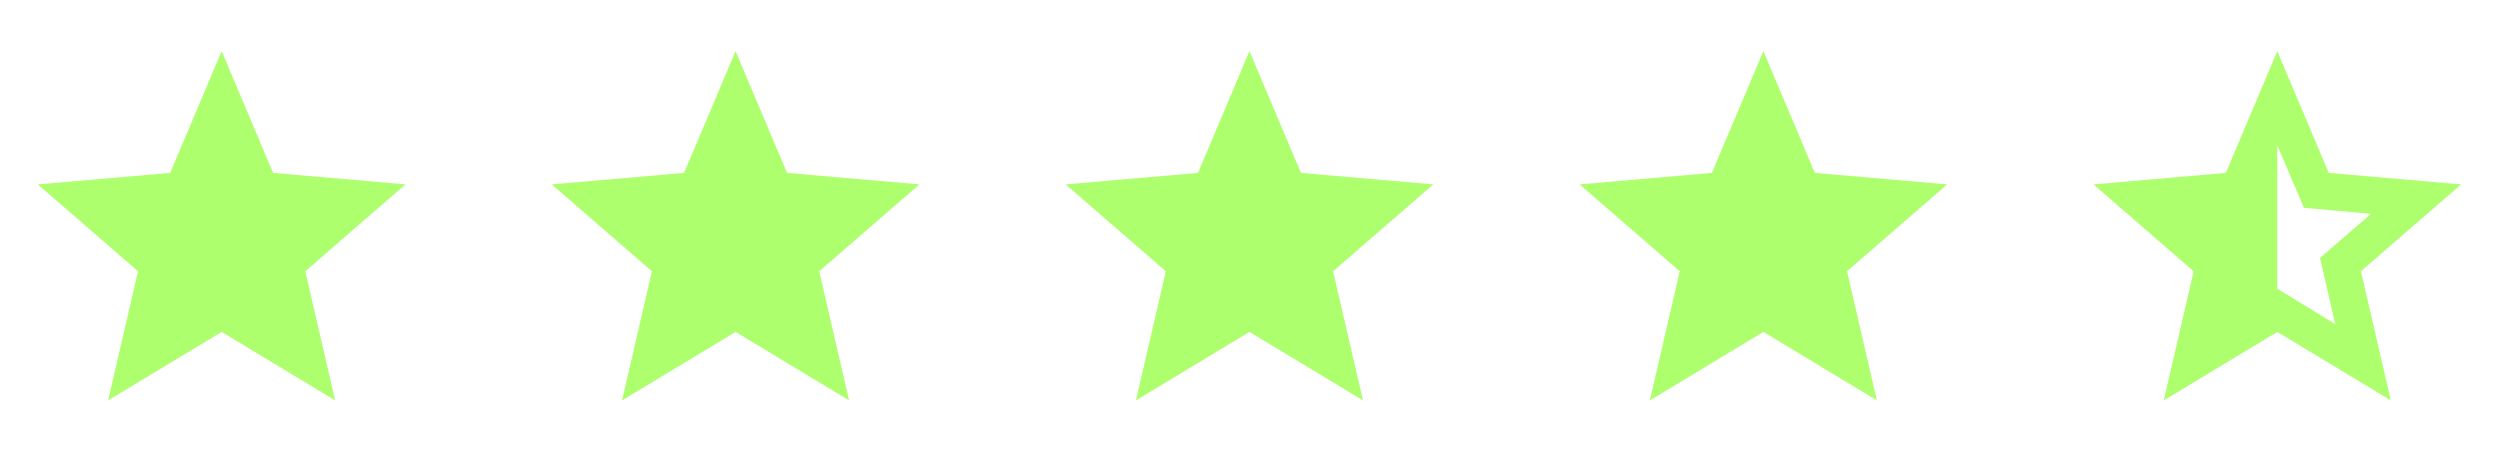 <svg xmlns="http://www.w3.org/2000/svg" width="136" height="25" viewBox="0 0 136 25" fill="none"><path d="M5.883 21.781L7.508 14.756L2.058 10.031L9.258 9.406L12.058 2.781L14.858 9.406L22.058 10.031L16.608 14.756L18.233 21.781L12.058 18.056L5.883 21.781Z" fill="#AEFF6E"></path><path d="M33.84 21.781L35.465 14.756L30.015 10.031L37.215 9.406L40.015 2.781L42.815 9.406L50.015 10.031L44.565 14.756L46.19 21.781L40.015 18.056L33.84 21.781Z" fill="#AEFF6E"></path><path d="M61.796 21.781L63.421 14.756L57.971 10.031L65.171 9.406L67.971 2.781L70.771 9.406L77.971 10.031L72.521 14.756L74.146 21.781L67.971 18.056L61.796 21.781Z" fill="#AEFF6E"></path><path d="M89.753 21.781L91.378 14.756L85.928 10.031L93.128 9.406L95.928 2.781L98.728 9.406L105.928 10.031L100.478 14.756L102.103 21.781L95.928 18.056L89.753 21.781Z" fill="#AEFF6E"></path><path d="M123.885 15.706L127.035 17.631L126.21 14.031L128.985 11.631L125.335 11.306L123.885 7.906V15.706ZM117.71 21.781L119.335 14.756L113.885 10.031L121.085 9.406L123.885 2.781L126.685 9.406L133.885 10.031L128.435 14.756L130.06 21.781L123.885 18.056L117.71 21.781Z" fill="#AEFF6E"></path></svg>